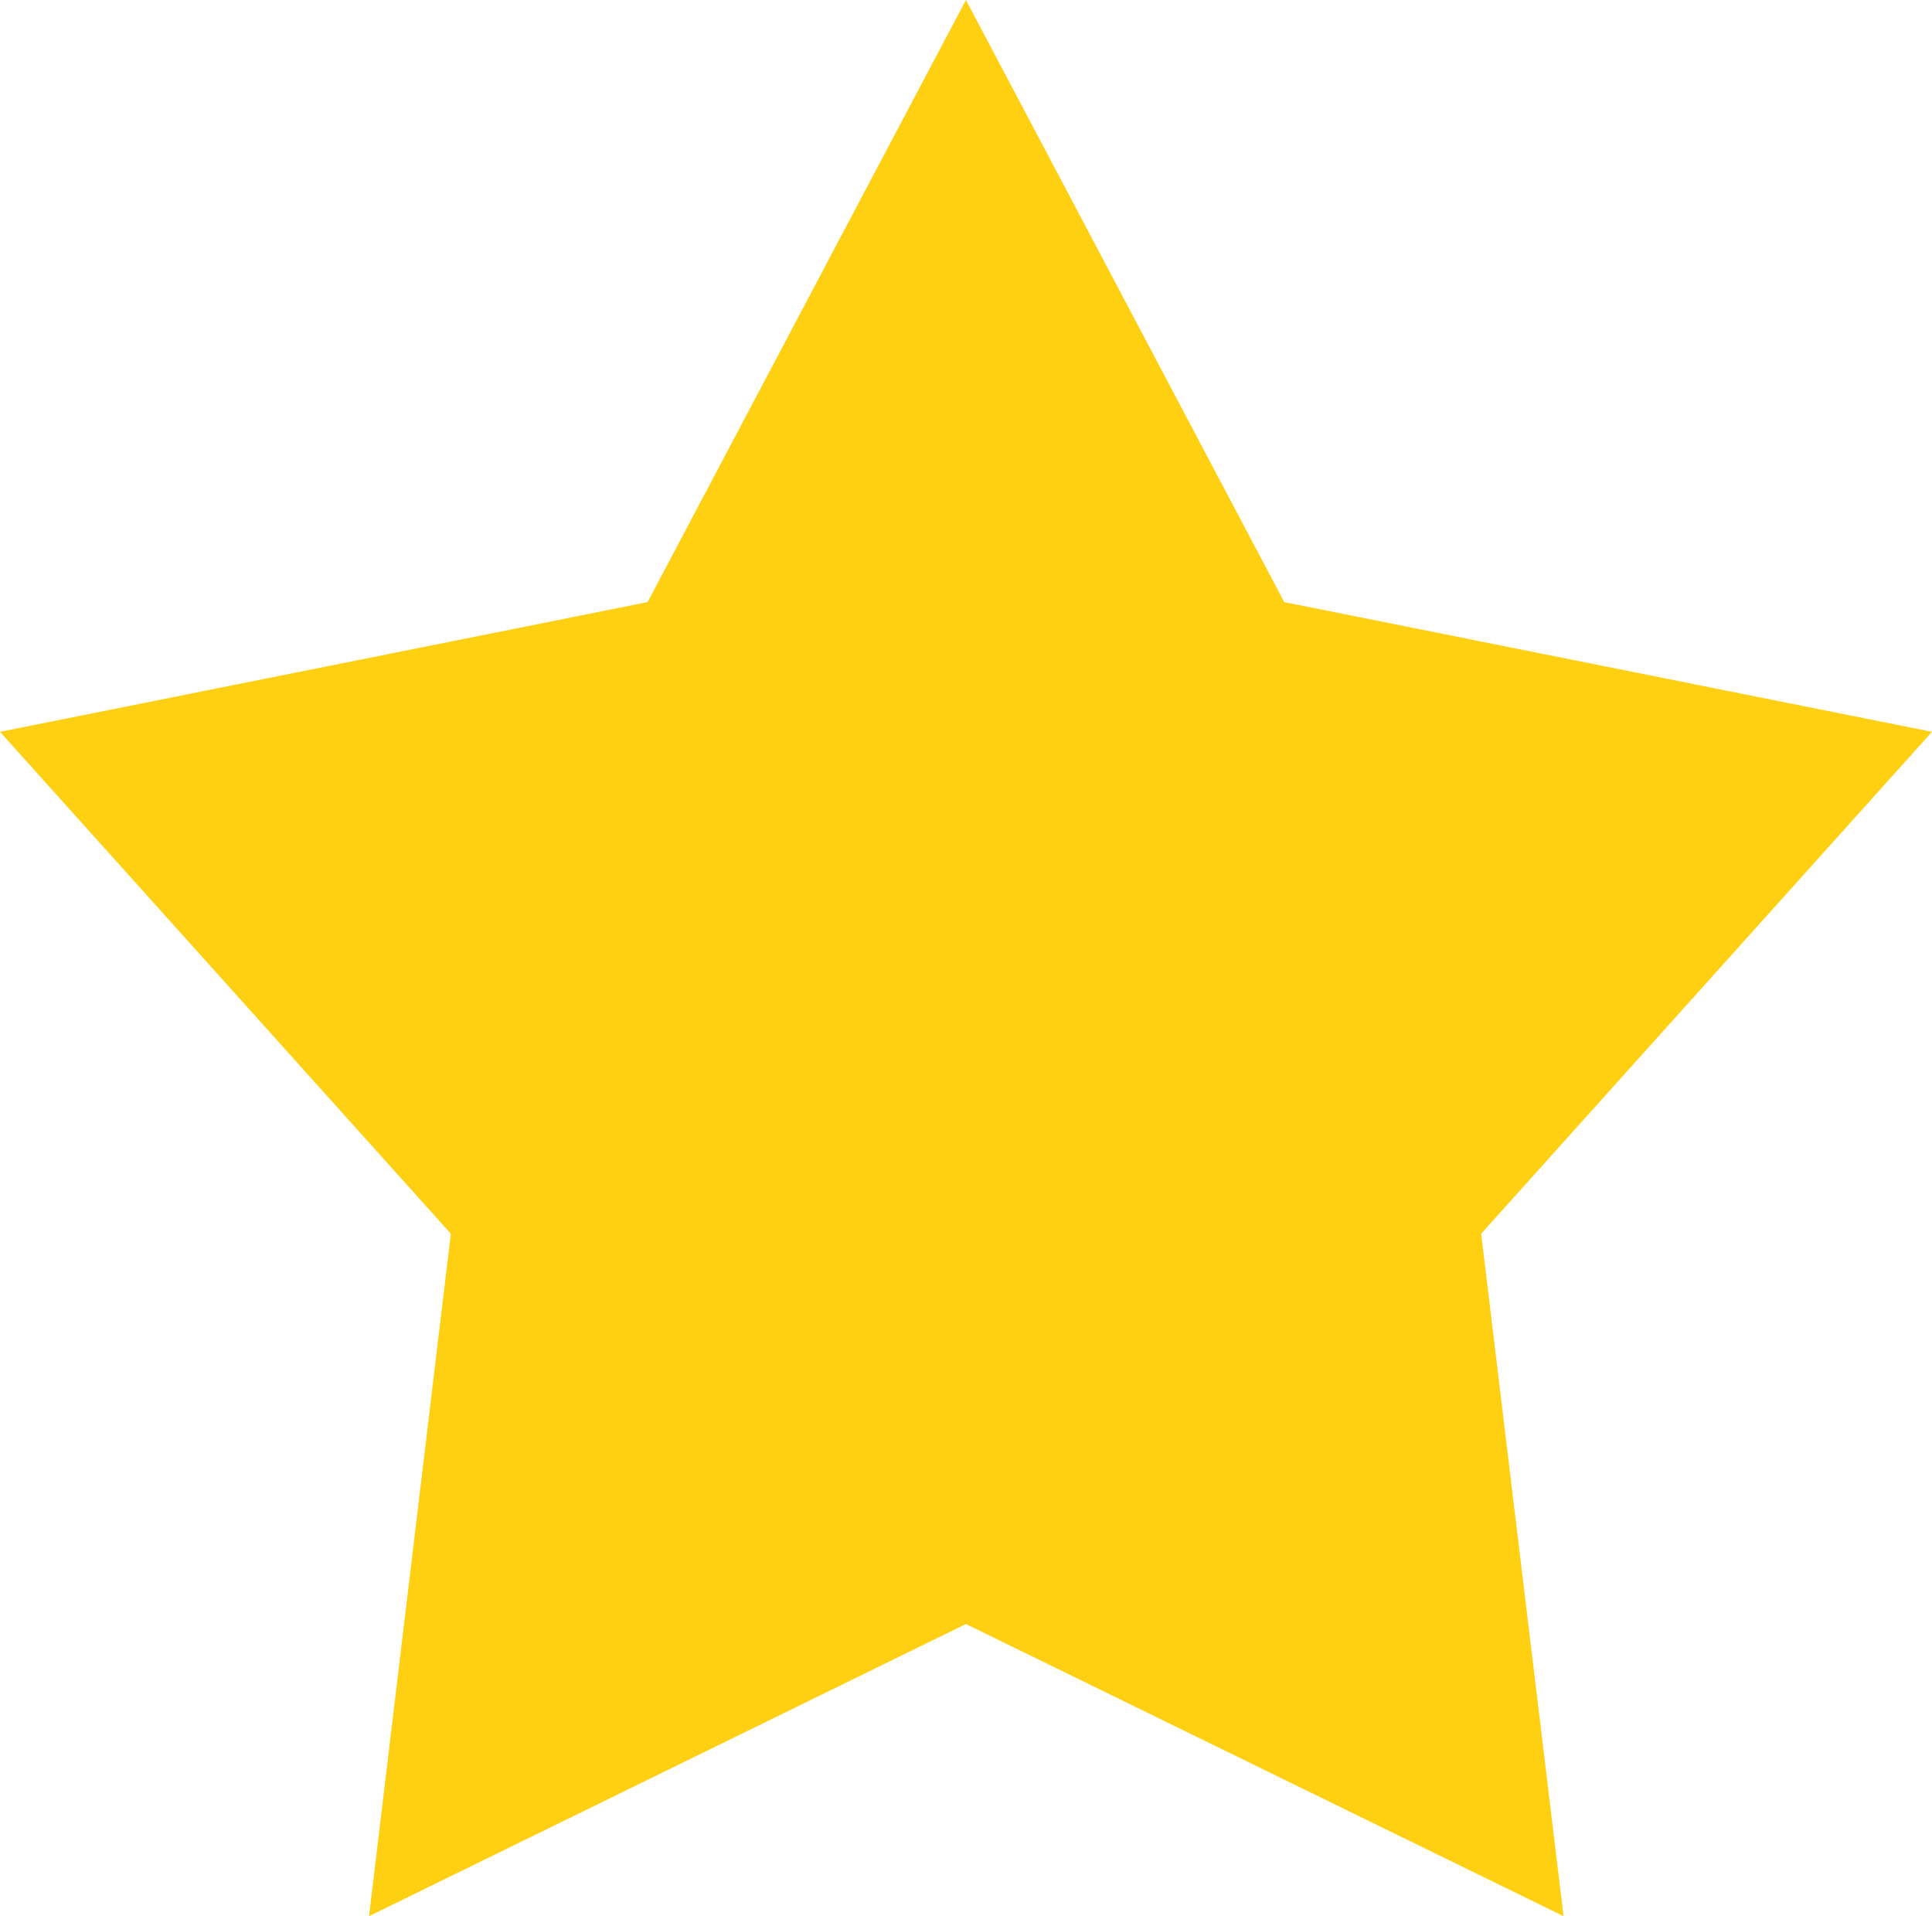 <?xml version="1.0" encoding="iso-8859-1"?>
<!-- Generator: Adobe Illustrator 22.0.1, SVG Export Plug-In . SVG Version: 6.00 Build 0)  -->
<svg version="1.1" id="&#x421;&#x43B;&#x43E;&#x439;_1"
	 xmlns="http://www.w3.org/2000/svg" xmlns:xlink="http://www.w3.org/1999/xlink" x="0px" y="0px" viewBox="0 0 13.109 13"
	 style="enable-background:new 0 0 13.109 13;" xml:space="preserve">
<path id="Shape_3_copy_27" style="fill:#ffcf11;" d="M6.554,0l2.16,4.085l4.395,0.88L10.05,8.37L10.609,13l-4.055-1.982L2.504,13
	l0.555-4.63L0,4.965l4.394-0.88L6.554,0"/>
</svg>